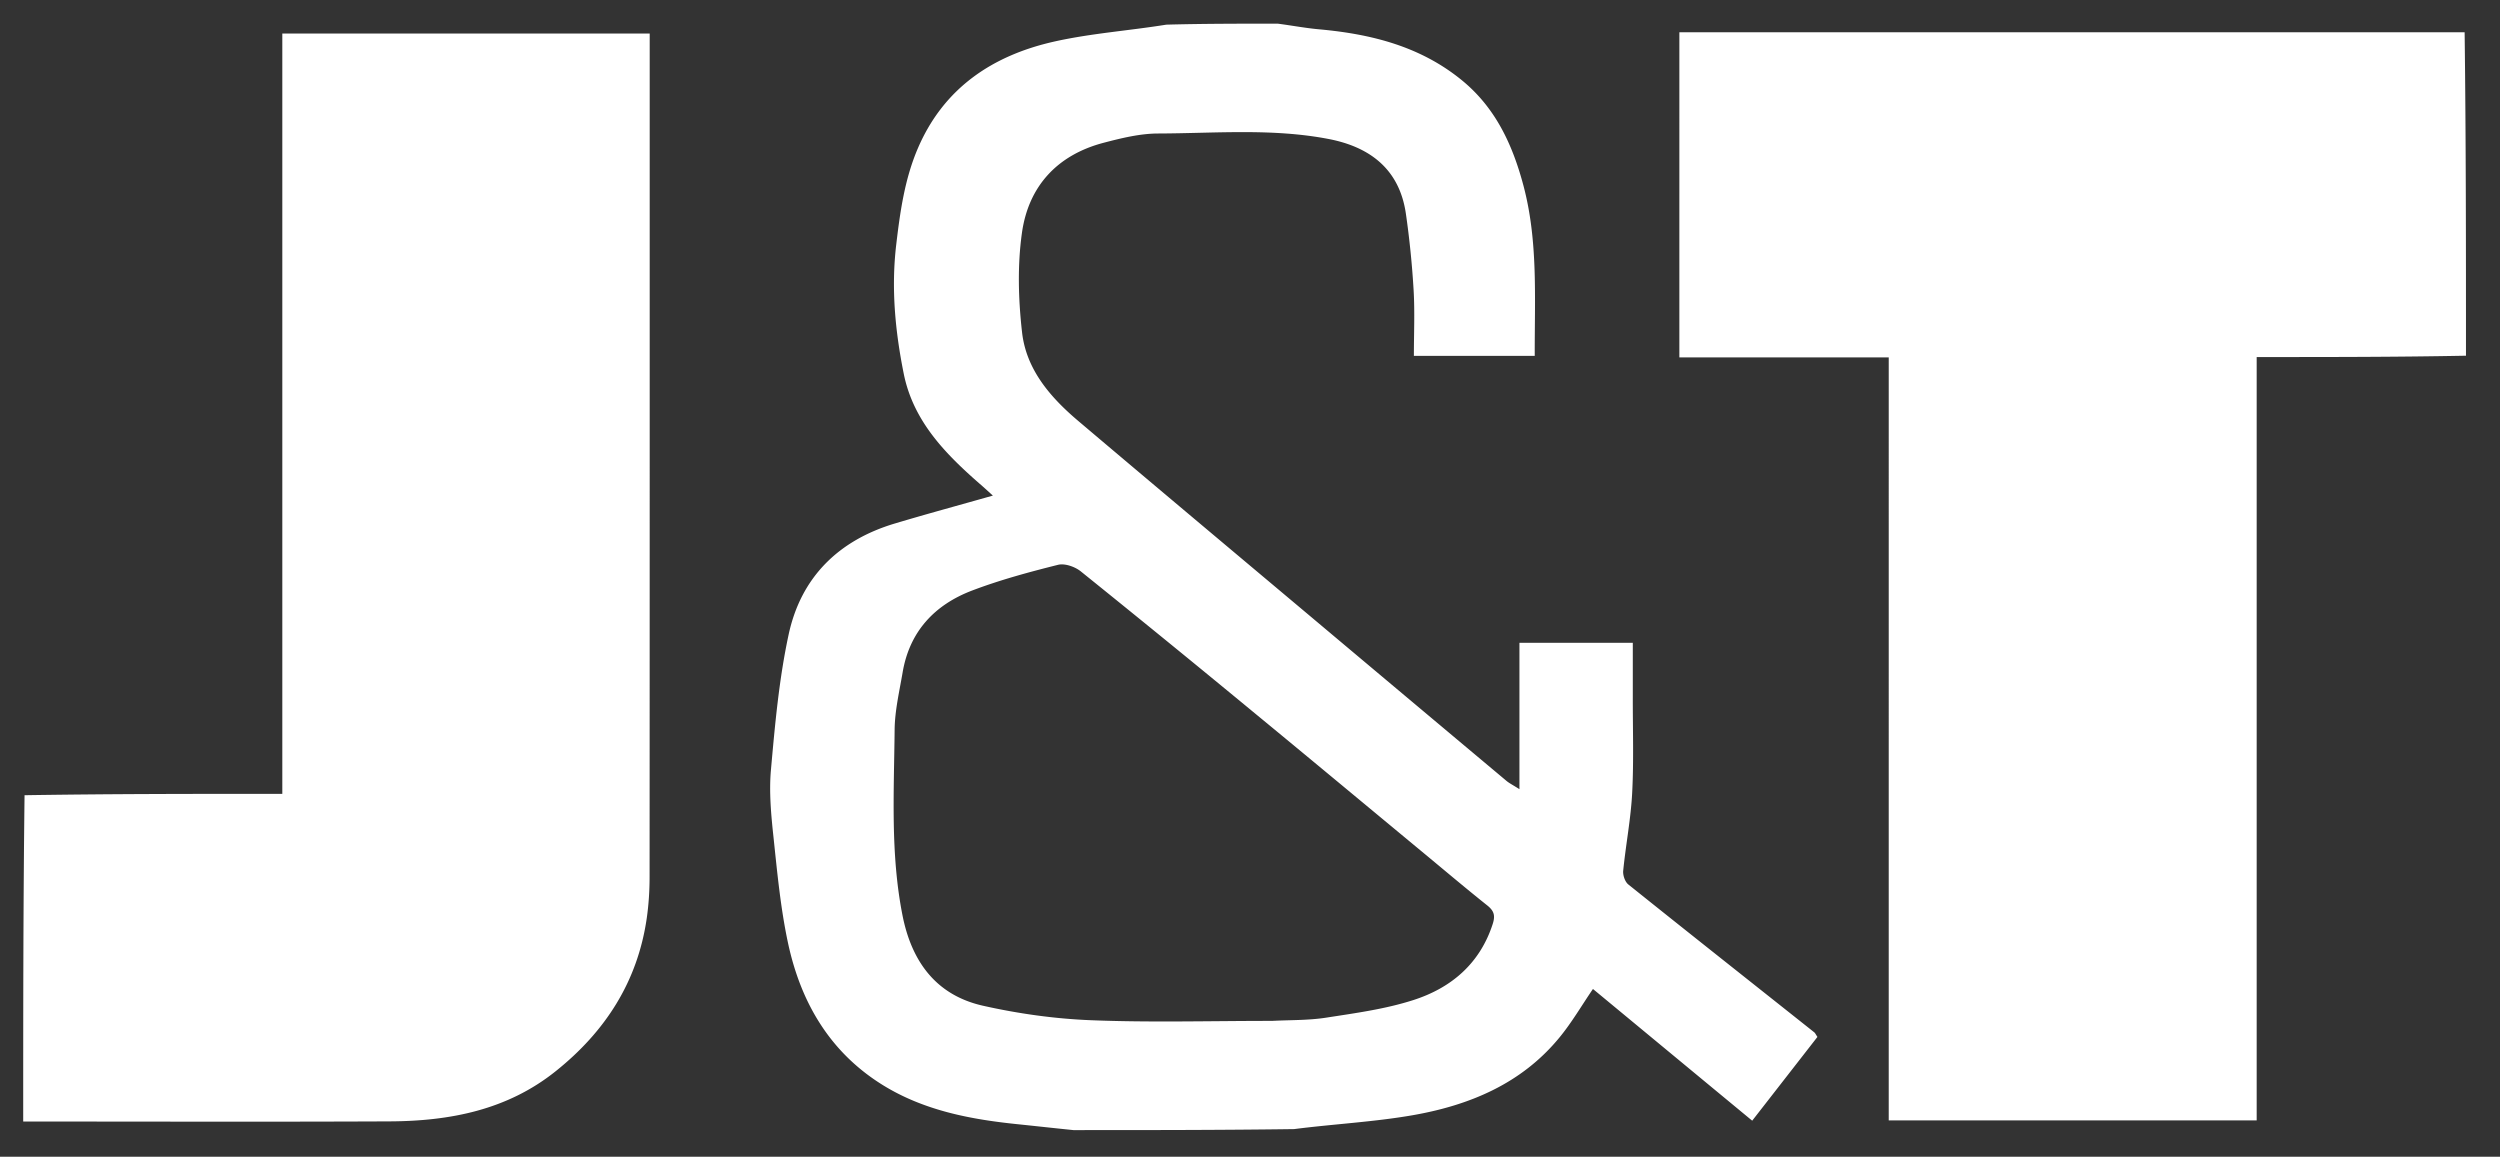 <svg xmlns="http://www.w3.org/2000/svg" width="67" height="31" fill="none"><rect width="100%" height="100%" fill="#333333" stroke="none"/><path fill="#fff" d="M66.088 9.533c-1.857.036-3.715.036-5.609.036v20.457h-9.861V9.578h-5.611V.865h21.045c.036 2.877.036 5.754.036 8.668ZM.622 30.056c0-2.903 0-5.806.036-8.744 2.314-.037 4.593-.037 6.908-.037V.898h9.846v.532c0 7.355.001 14.71-.003 22.065 0 .37-.023.741-.075 1.106-.245 1.705-1.11 3.044-2.442 4.108-1.305 1.044-2.841 1.336-4.45 1.344-3.274.015-6.547.004-9.82.004Zm28.148.231c-.51-.052-.984-.105-1.458-.154-1.287-.13-2.547-.365-3.667-1.062-1.408-.878-2.182-2.207-2.523-3.784-.2-.928-.29-1.883-.39-2.83-.065-.607-.125-1.228-.07-1.832.108-1.213.218-2.435.474-3.622.33-1.532 1.337-2.522 2.845-2.973.851-.255 1.71-.487 2.628-.748-.107-.097-.193-.176-.28-.253-.957-.83-1.85-1.716-2.11-3.02-.228-1.138-.338-2.282-.2-3.453.105-.89.228-1.765.584-2.591.697-1.617 2.01-2.484 3.66-2.853.974-.218 1.981-.288 2.994-.451.996-.027 1.973-.027 2.986-.027.395.052.751.12 1.111.152 1.393.126 2.709.454 3.823 1.364.904.738 1.36 1.73 1.651 2.823.397 1.493.298 3.016.303 4.565h-3.239c0-.59.027-1.177-.007-1.76-.04-.685-.109-1.37-.207-2.049-.171-1.19-.959-1.79-2.072-2.004-1.509-.29-3.039-.152-4.56-.147-.487 0-.982.121-1.459.246-1.252.326-2.027 1.169-2.2 2.425-.122.873-.095 1.785.005 2.665.115.997.762 1.739 1.508 2.37 2.049 1.735 4.107 3.46 6.163 5.187 1.77 1.488 3.541 2.974 5.313 4.459.075.062.165.106.345.22v-3.922h3.038v1.445c-.002.86.028 1.722-.017 2.579-.036.696-.171 1.387-.24 2.082-.013.12.047.298.137.37 1.655 1.327 3.32 2.642 4.981 3.961.028.022.043.06.087.125l-1.748 2.245c-1.425-1.177-2.845-2.353-4.268-3.53-.309.452-.571.905-.9 1.303-1.019 1.24-2.416 1.817-3.942 2.082-1.038.18-2.097.233-3.166.37-1.971.027-3.924.027-5.913.027Zm5.317-2.927c.483-.026.972-.012 1.448-.086.787-.122 1.588-.23 2.342-.472 1.013-.325 1.785-.975 2.129-2.043.07-.22.036-.346-.143-.49-.61-.486-1.204-.99-1.805-1.487-1.506-1.247-3.008-2.498-4.518-3.74a480.414 480.414 0 0 0-4.576-3.73c-.155-.124-.428-.22-.608-.175-.775.194-1.551.404-2.297.687-1.005.381-1.681 1.094-1.868 2.193-.087.512-.21 1.028-.215 1.543-.016 1.66-.115 3.324.211 4.972.244 1.235.897 2.135 2.15 2.42.95.214 1.93.352 2.901.39 1.589.064 3.181.018 4.849.018Z"/></svg>